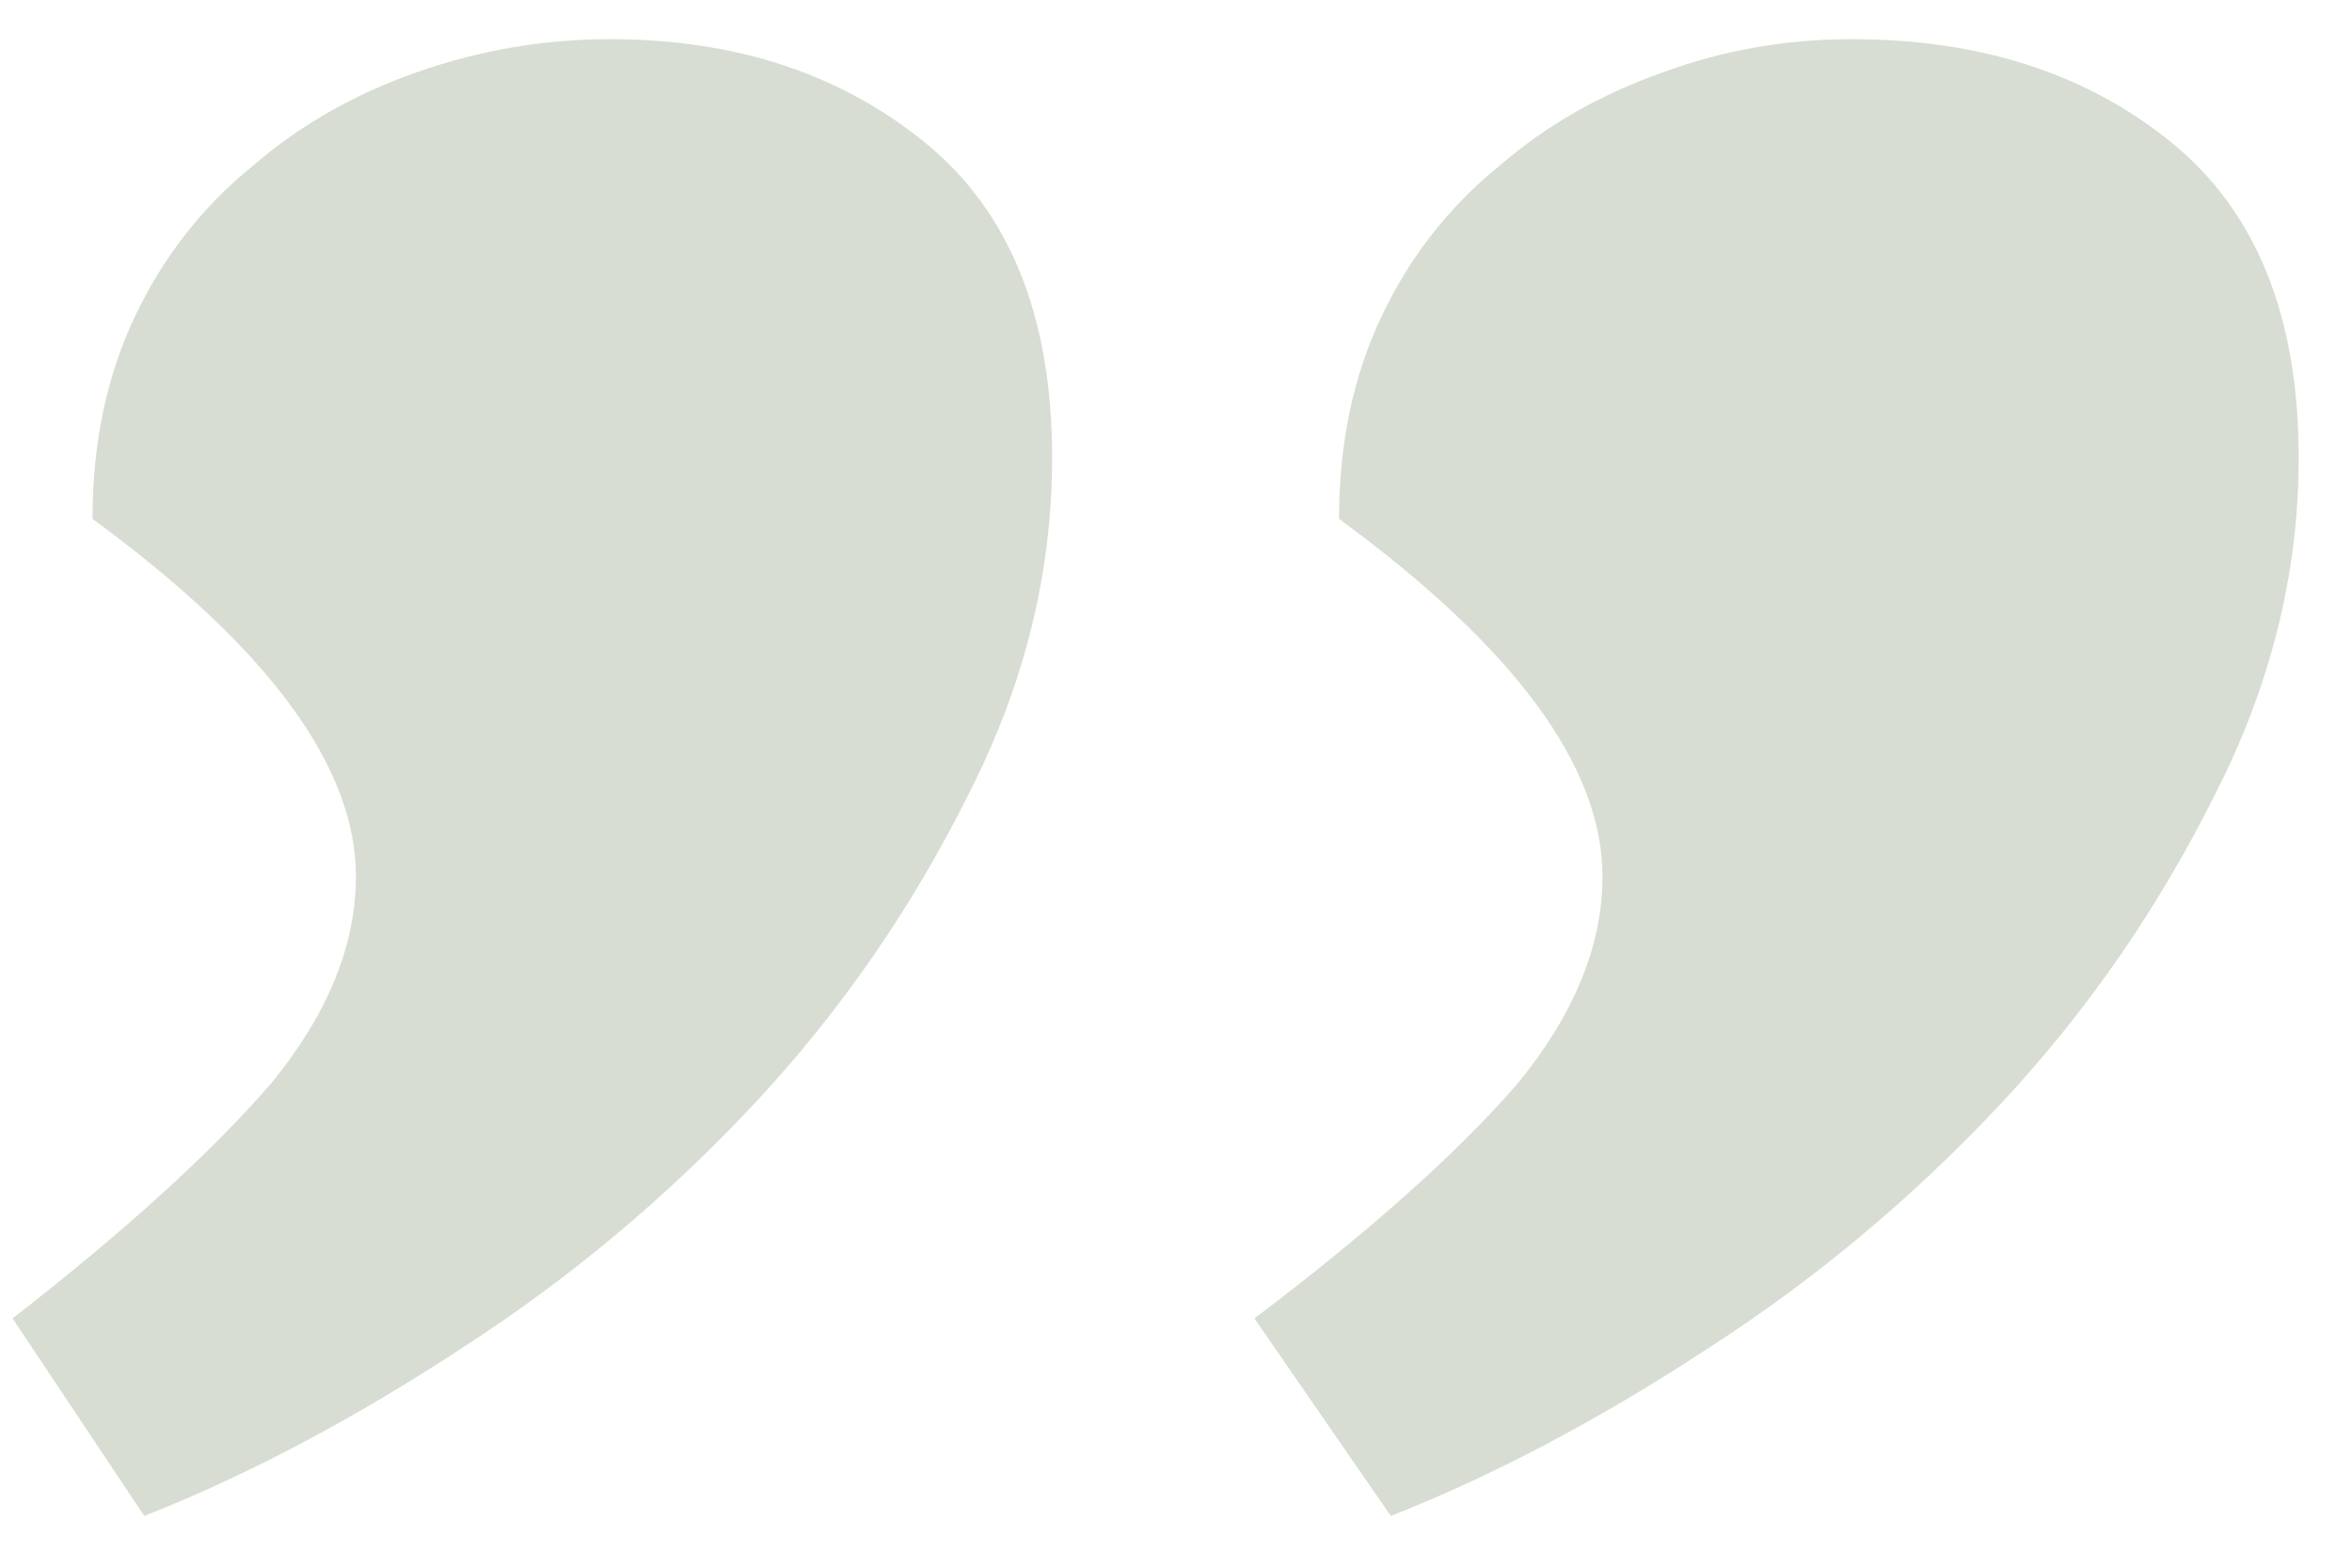 <?xml version="1.0" encoding="UTF-8"?> <svg xmlns="http://www.w3.org/2000/svg" width="30" height="20" viewBox="0 0 30 20" fill="none"><path d="M29.32 5.84C29.32 7.32 28.96 8.76 28.24 10.16C27.52 11.6 26.62 12.9 25.54 14.06C24.42 15.26 23.18 16.3 21.82 17.18C20.42 18.1 19.06 18.82 17.74 19.34L16 16.82C17.48 15.7 18.6 14.7 19.36 13.82C20.08 12.94 20.44 12.06 20.44 11.18C20.44 9.78 19.32 8.26 17.08 6.62C17.08 5.66 17.26 4.8 17.62 4.04C17.98 3.28 18.48 2.64 19.12 2.12C19.72 1.6 20.42 1.2 21.22 0.92C21.98 0.64 22.78 0.5 23.62 0.5C25.26 0.5 26.62 0.94 27.7 1.82C28.78 2.7 29.32 4.04 29.32 5.84ZM13.42 5.84C13.42 7.32 13.06 8.76 12.34 10.16C11.62 11.6 10.72 12.9 9.64 14.06C8.52 15.26 7.28 16.3 5.92 17.18C4.52 18.1 3.16 18.82 1.84 19.34L0.16 16.82C1.6 15.7 2.7 14.7 3.46 13.82C4.18 12.94 4.54 12.06 4.54 11.18C4.54 9.78 3.42 8.26 1.18 6.62C1.18 5.66 1.36 4.8 1.72 4.04C2.08 3.28 2.58 2.64 3.22 2.12C3.82 1.6 4.52 1.2 5.32 0.92C6.12 0.64 6.94 0.5 7.78 0.5C9.38 0.5 10.72 0.94 11.8 1.82C12.88 2.7 13.42 4.04 13.42 5.84Z" fill="#B1BDA7" fill-opacity="0.5"></path></svg> 